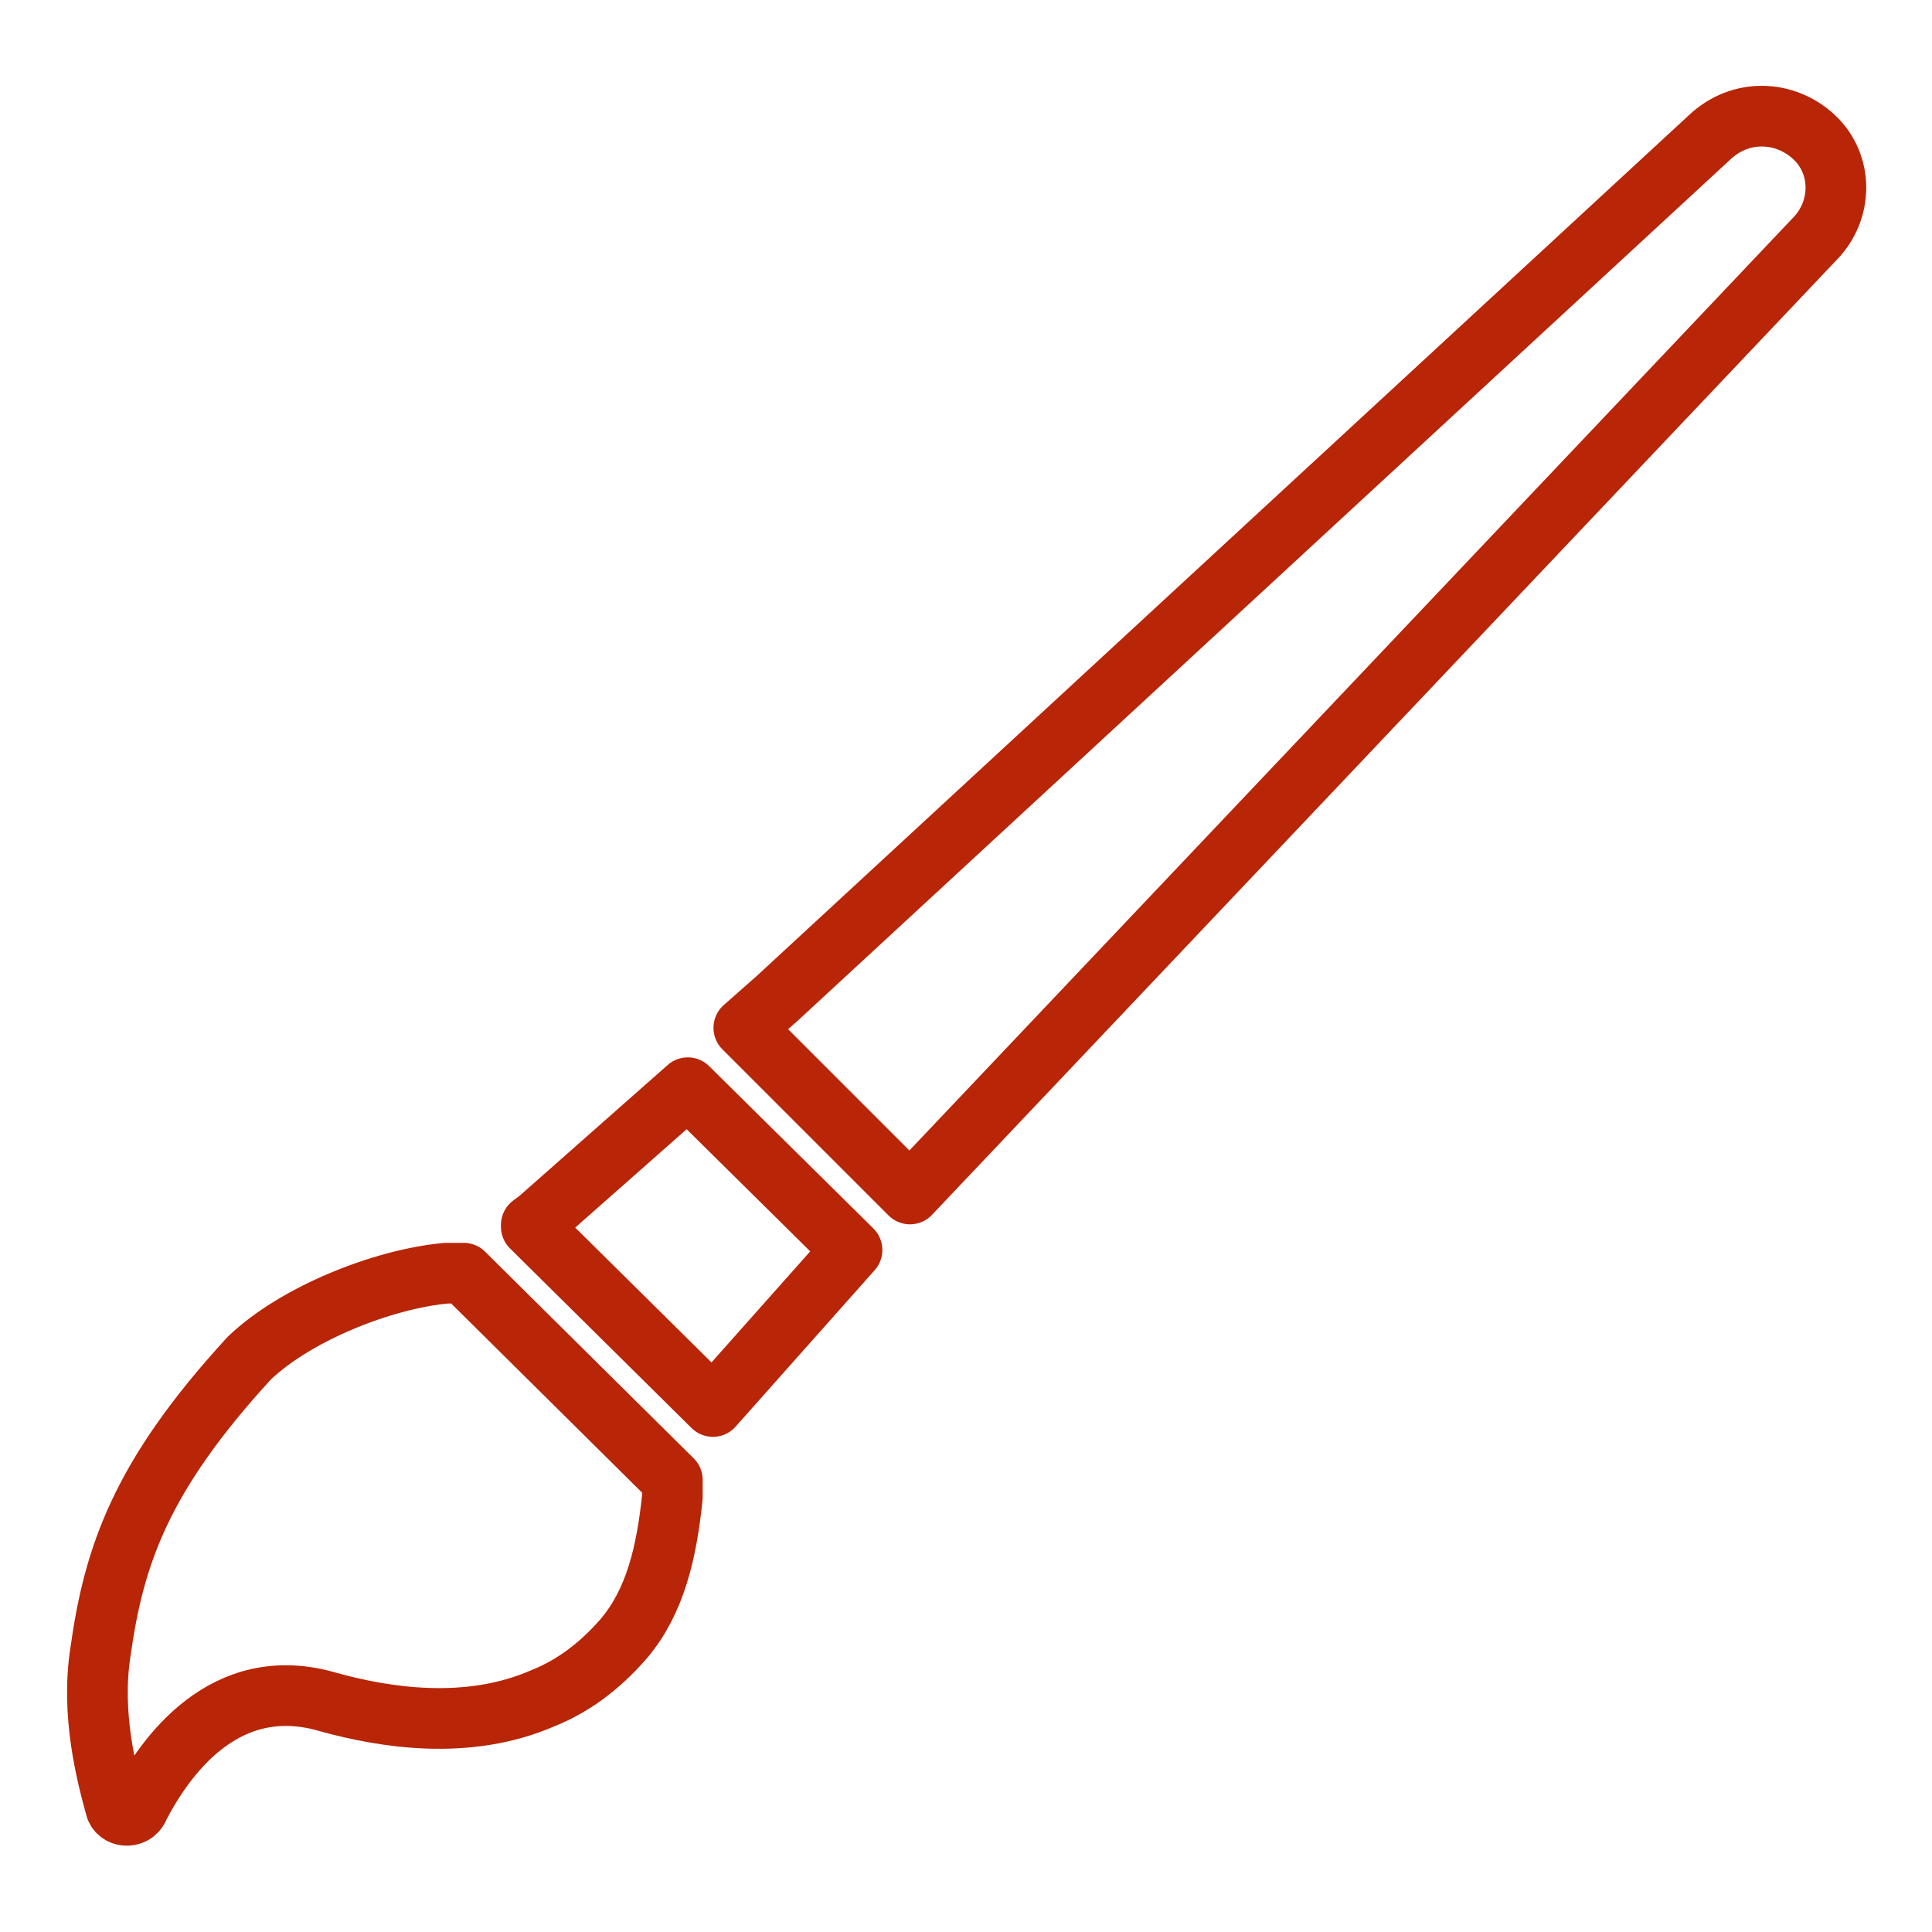 <?xml version="1.0" encoding="utf-8"?>
<!-- Generator: Adobe Illustrator 23.0.3, SVG Export Plug-In . SVG Version: 6.00 Build 0)  -->
<svg version="1.1" id="レイヤー_1" xmlns="http://www.w3.org/2000/svg" xmlns:xlink="http://www.w3.org/1999/xlink" x="0px"
	 y="0px" width="100px" height="100px" viewBox="0 0 100 100" style="enable-background:new 0 0 100 100;" xml:space="preserve">
<style type="text/css">
	.st0{fill:none;stroke:#B82507;stroke-width:3.141;stroke-linejoin:round;stroke-miterlimit:10;}
</style>
<g>
	<path class="st0" d="M23.1,65.9c-3.3,0.3-7.8,2.1-10.2,4.4c-5.6,6.1-7,10.2-7.7,15.2c-0.5,3.2,0.3,6.3,0.8,8.1
		c0.2,0.5,1,0.5,1.2-0.1c1.3-2.5,4.4-7,9.8-5.4c2.9,0.8,7.2,1.5,11.1-0.2c0,0,0,0,0,0c1.5-0.6,2.9-1.6,4.2-3.1
		c1.6-1.9,2.2-4.4,2.5-7.3c0-0.3,0-0.6,0-0.9L24,65.9C23.7,65.9,23.4,65.9,23.1,65.9z"/>
	<polygon class="st0" points="27.9,63.1 27.5,63.4 27.5,63.4 27.5,63.5 36.9,72.8 44.1,64.7 35.6,56.3 	"/>
	<path class="st0" d="M93.9,7.1c-1.5-1.4-3.8-1.5-5.4,0L40.2,51.7l-1.7,1.5h0l0,0l8.6,8.6l46.8-49.4C95.4,10.9,95.4,8.5,93.9,7.1z"
		/>
</g>
</svg>
